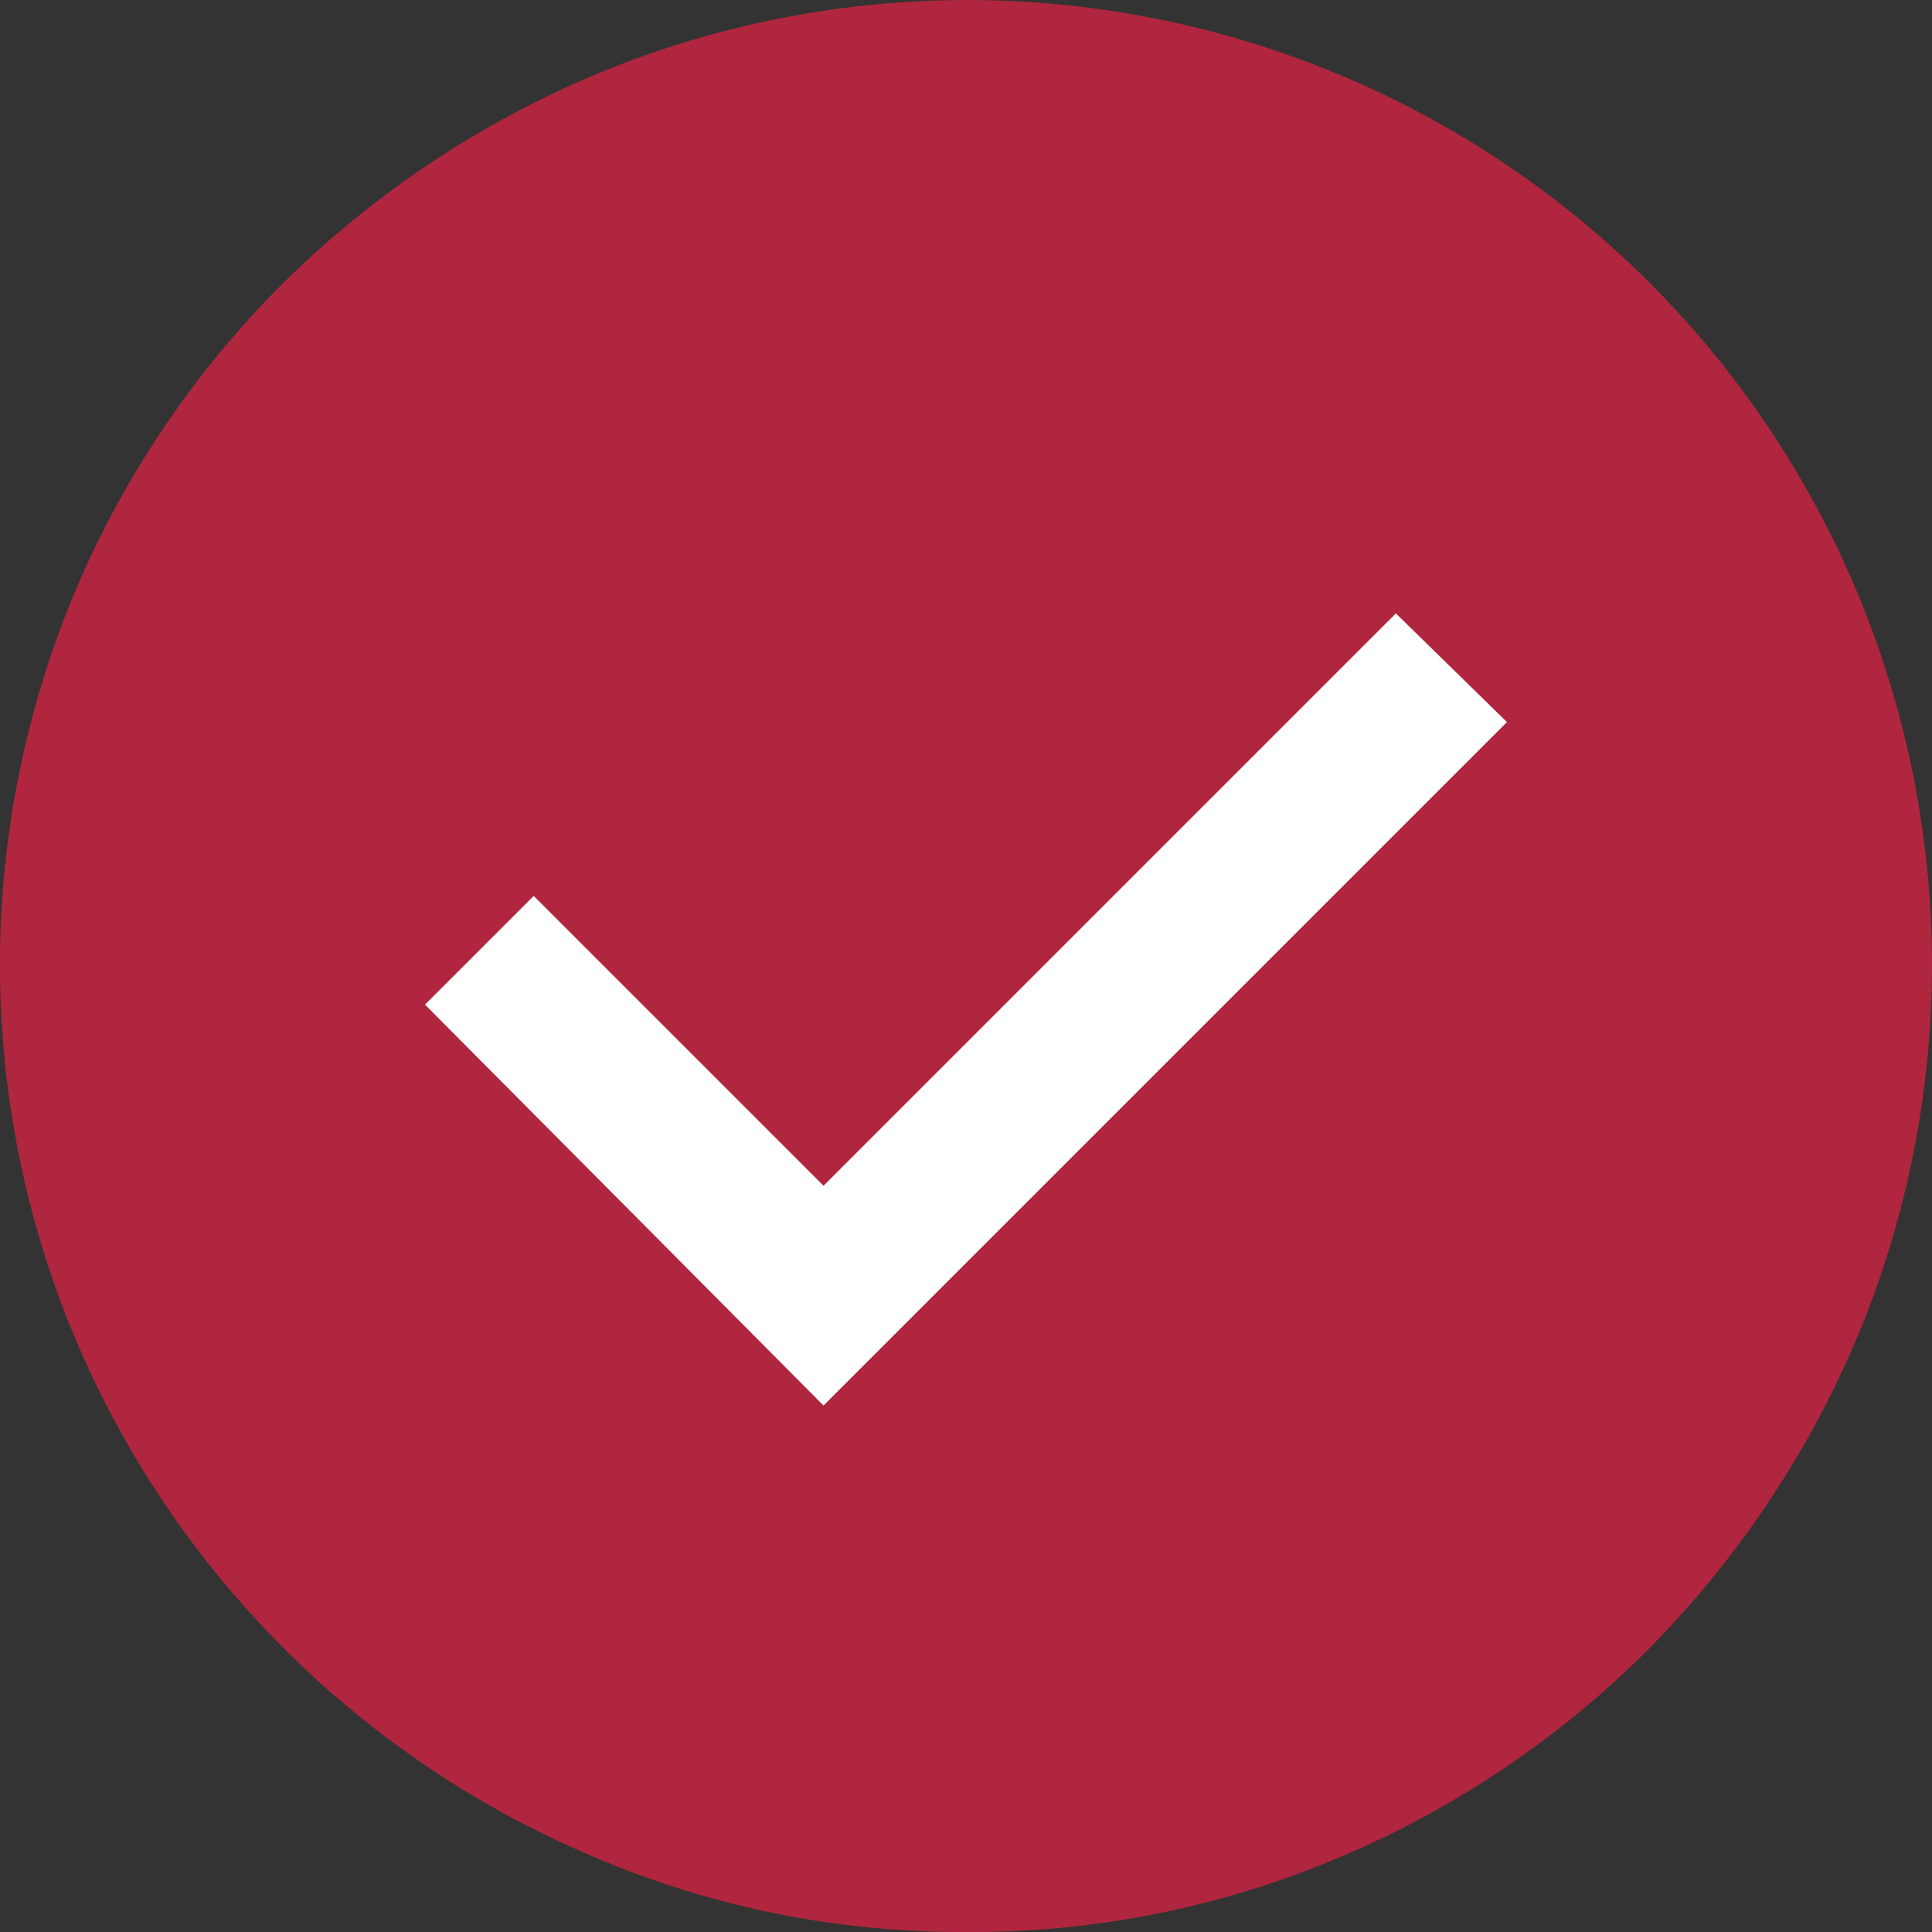 <svg xmlns="http://www.w3.org/2000/svg" width="20" height="20" viewBox="0 0 20 20">
  <rect x="0" y="0" width="20" height="20" fill="#333333" stroke="none"/>
  <g id="Grupo_2254" data-name="Grupo 2254" transform="translate(-676 -516.213)">
    <ellipse id="Elipse_299" data-name="Elipse 299" cx="9" cy="9.5" rx="9" ry="9.5" transform="translate(677 517)" fill="#fff"/>
    <path id="check_circle_FILL1_wght400_GRAD0_opsz48" d="M12.525,18.55l3.015-3.015,4.06-4.06L18.45,10.35l-5.925,5.925-3-3L8.4,14.4ZM14,24a9.676,9.676,0,0,1-3.875-.787,10.075,10.075,0,0,1-5.338-5.338,9.989,9.989,0,0,1,0-7.775,9.994,9.994,0,0,1,2.15-3.175,10.251,10.251,0,0,1,3.188-2.137,9.989,9.989,0,0,1,7.775,0A9.984,9.984,0,0,1,23.212,10.1a9.989,9.989,0,0,1,0,7.775,10.251,10.251,0,0,1-2.138,3.188,9.994,9.994,0,0,1-3.175,2.15A9.738,9.738,0,0,1,14,24Z" transform="translate(672 512.213)" fill="#b0263e"/>
  </g>
</svg>
